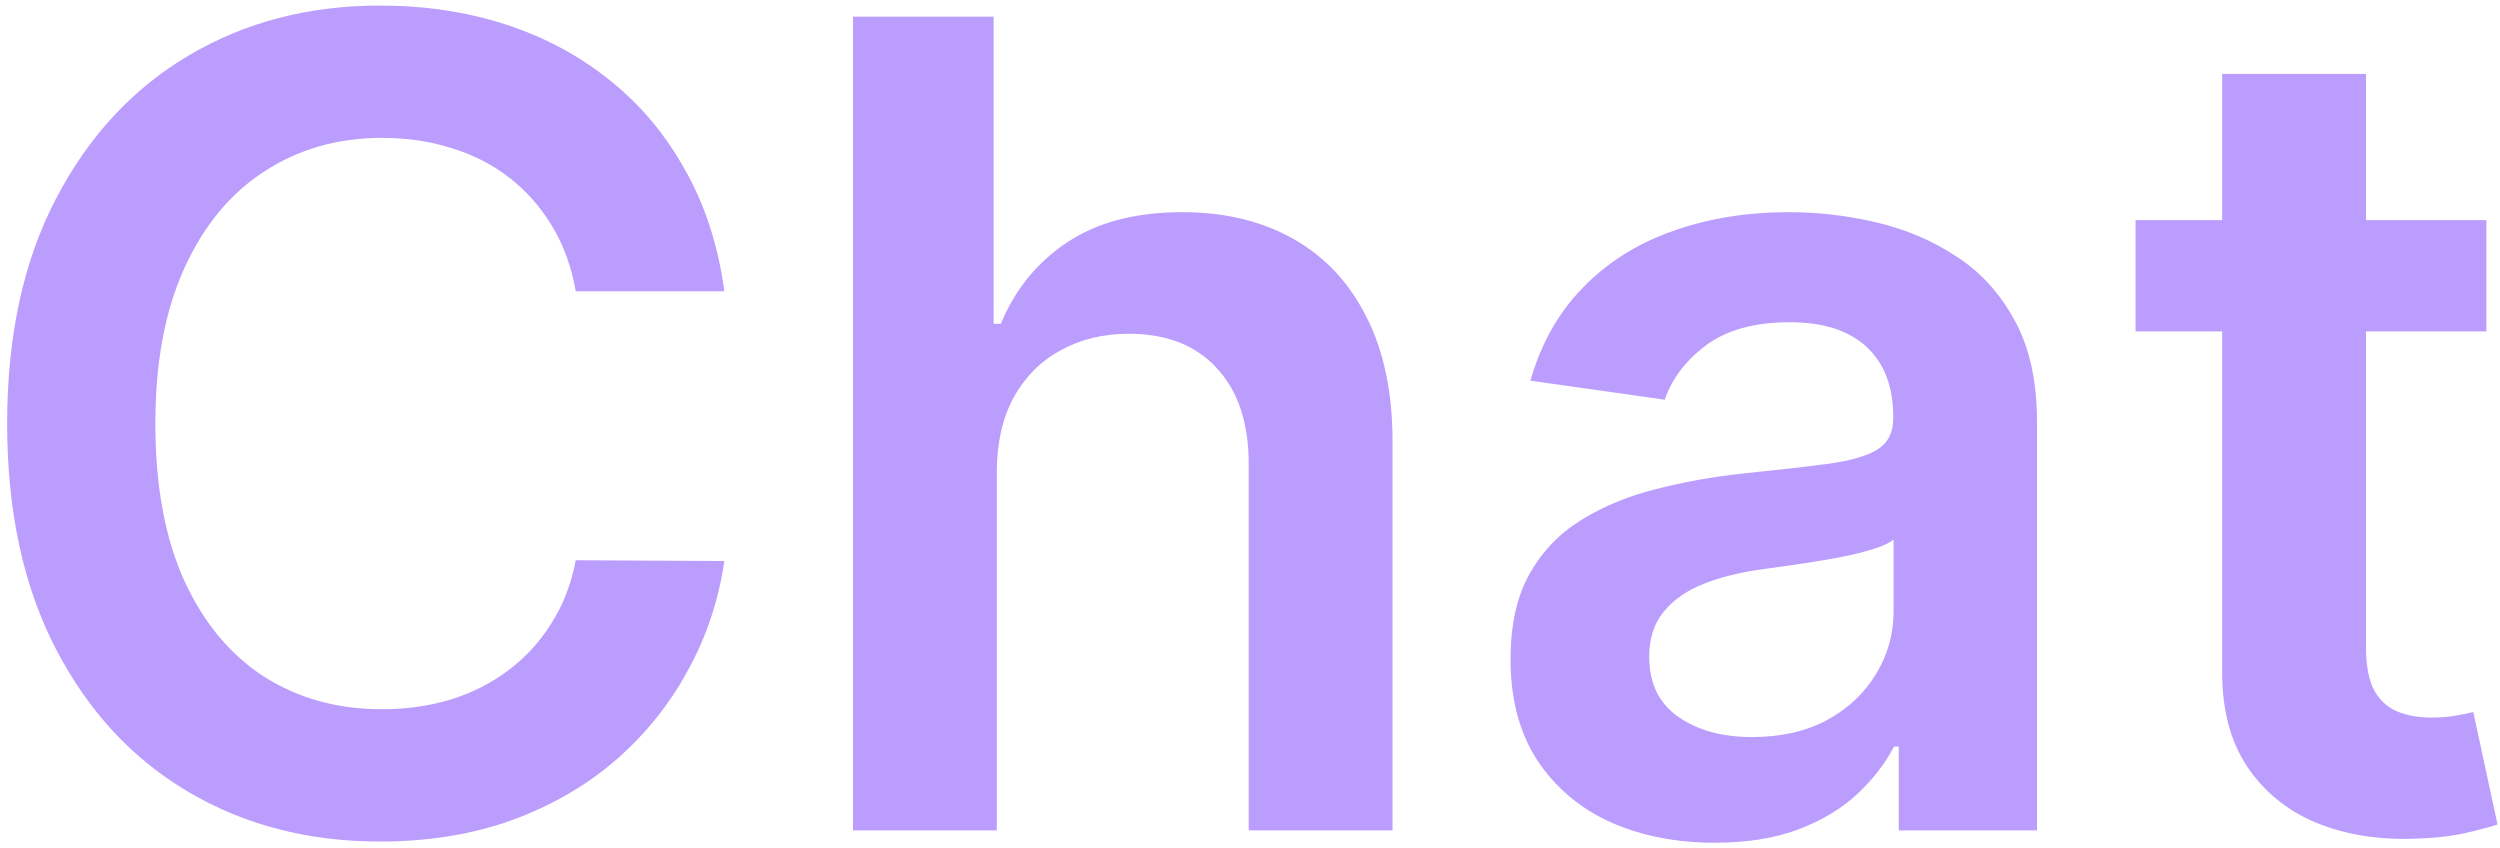 <svg width="286" height="97" viewBox="0 0 286 97" fill="none" xmlns="http://www.w3.org/2000/svg">
<path d="M82.864 33.318H65.864C65.379 30.53 64.485 28.061 63.182 25.909C61.879 23.727 60.258 21.879 58.318 20.364C56.379 18.849 54.167 17.712 51.682 16.954C49.227 16.167 46.576 15.773 43.727 15.773C38.667 15.773 34.182 17.046 30.273 19.591C26.364 22.106 23.303 25.803 21.091 30.682C18.879 35.53 17.773 41.455 17.773 48.455C17.773 55.576 18.879 61.576 21.091 66.454C23.333 71.303 26.394 74.97 30.273 77.454C34.182 79.909 38.651 81.136 43.682 81.136C46.47 81.136 49.076 80.773 51.5 80.046C53.955 79.288 56.151 78.182 58.091 76.727C60.061 75.273 61.712 73.485 63.045 71.364C64.409 69.242 65.349 66.818 65.864 64.091L82.864 64.182C82.227 68.606 80.849 72.758 78.727 76.636C76.636 80.515 73.894 83.939 70.5 86.909C67.106 89.849 63.136 92.151 58.591 93.818C54.045 95.454 49 96.273 43.455 96.273C35.273 96.273 27.97 94.379 21.546 90.591C15.121 86.803 10.061 81.333 6.364 74.182C2.667 67.03 0.818 58.455 0.818 48.455C0.818 38.424 2.682 29.849 6.409 22.727C10.136 15.576 15.212 10.106 21.636 6.318C28.061 2.53 35.333 0.636 43.455 0.636C48.636 0.636 53.455 1.364 57.909 2.818C62.364 4.273 66.333 6.409 69.818 9.227C73.303 12.015 76.167 15.439 78.409 19.5C80.682 23.53 82.167 28.136 82.864 33.318ZM114.034 54.091V95H97.579V1.909H113.67V37.045H114.489C116.125 33.106 118.655 30 122.08 27.727C125.534 25.424 129.928 24.273 135.261 24.273C140.11 24.273 144.337 25.288 147.943 27.318C151.549 29.349 154.337 32.318 156.307 36.227C158.307 40.136 159.307 44.909 159.307 50.545V95H142.852V53.091C142.852 48.394 141.64 44.742 139.216 42.136C136.822 39.5 133.458 38.182 129.125 38.182C126.216 38.182 123.61 38.818 121.307 40.091C119.034 41.333 117.246 43.136 115.943 45.5C114.67 47.864 114.034 50.727 114.034 54.091ZM196.17 96.409C191.746 96.409 187.761 95.621 184.216 94.046C180.701 92.439 177.913 90.076 175.852 86.954C173.822 83.833 172.807 79.985 172.807 75.409C172.807 71.47 173.534 68.212 174.989 65.636C176.443 63.061 178.428 61 180.943 59.455C183.458 57.909 186.292 56.742 189.443 55.955C192.625 55.136 195.913 54.545 199.307 54.182C203.398 53.758 206.716 53.379 209.261 53.045C211.807 52.682 213.655 52.136 214.807 51.409C215.989 50.651 216.58 49.485 216.58 47.909V47.636C216.58 44.212 215.564 41.561 213.534 39.682C211.504 37.803 208.58 36.864 204.761 36.864C200.731 36.864 197.534 37.742 195.17 39.5C192.837 41.258 191.261 43.333 190.443 45.727L175.08 43.545C176.292 39.303 178.292 35.758 181.08 32.909C183.867 30.03 187.277 27.879 191.307 26.454C195.337 25 199.792 24.273 204.67 24.273C208.034 24.273 211.383 24.667 214.716 25.454C218.049 26.242 221.095 27.546 223.852 29.364C226.61 31.151 228.822 33.591 230.489 36.682C232.186 39.773 233.034 43.636 233.034 48.273V95H217.216V85.409H216.67C215.67 87.349 214.261 89.167 212.443 90.864C210.655 92.53 208.398 93.879 205.67 94.909C202.973 95.909 199.807 96.409 196.17 96.409ZM200.443 84.318C203.746 84.318 206.61 83.667 209.034 82.364C211.458 81.03 213.322 79.273 214.625 77.091C215.958 74.909 216.625 72.53 216.625 69.954V61.727C216.11 62.151 215.231 62.545 213.989 62.909C212.777 63.273 211.413 63.591 209.898 63.864C208.383 64.136 206.883 64.379 205.398 64.591C203.913 64.803 202.625 64.985 201.534 65.136C199.08 65.47 196.883 66.015 194.943 66.773C193.004 67.53 191.473 68.591 190.352 69.954C189.231 71.288 188.67 73.015 188.67 75.136C188.67 78.167 189.777 80.454 191.989 82C194.201 83.546 197.019 84.318 200.443 84.318ZM284.443 25.182V37.909H244.307V25.182H284.443ZM254.216 8.455H270.67V74C270.67 76.212 271.004 77.909 271.67 79.091C272.367 80.242 273.277 81.03 274.398 81.454C275.519 81.879 276.761 82.091 278.125 82.091C279.155 82.091 280.095 82.015 280.943 81.864C281.822 81.712 282.489 81.576 282.943 81.454L285.716 94.318C284.837 94.621 283.58 94.954 281.943 95.318C280.337 95.682 278.367 95.894 276.034 95.954C271.913 96.076 268.201 95.454 264.898 94.091C261.595 92.697 258.973 90.546 257.034 87.636C255.125 84.727 254.186 81.091 254.216 76.727V8.455Z" fill="#BB9DFE"/>
</svg>
